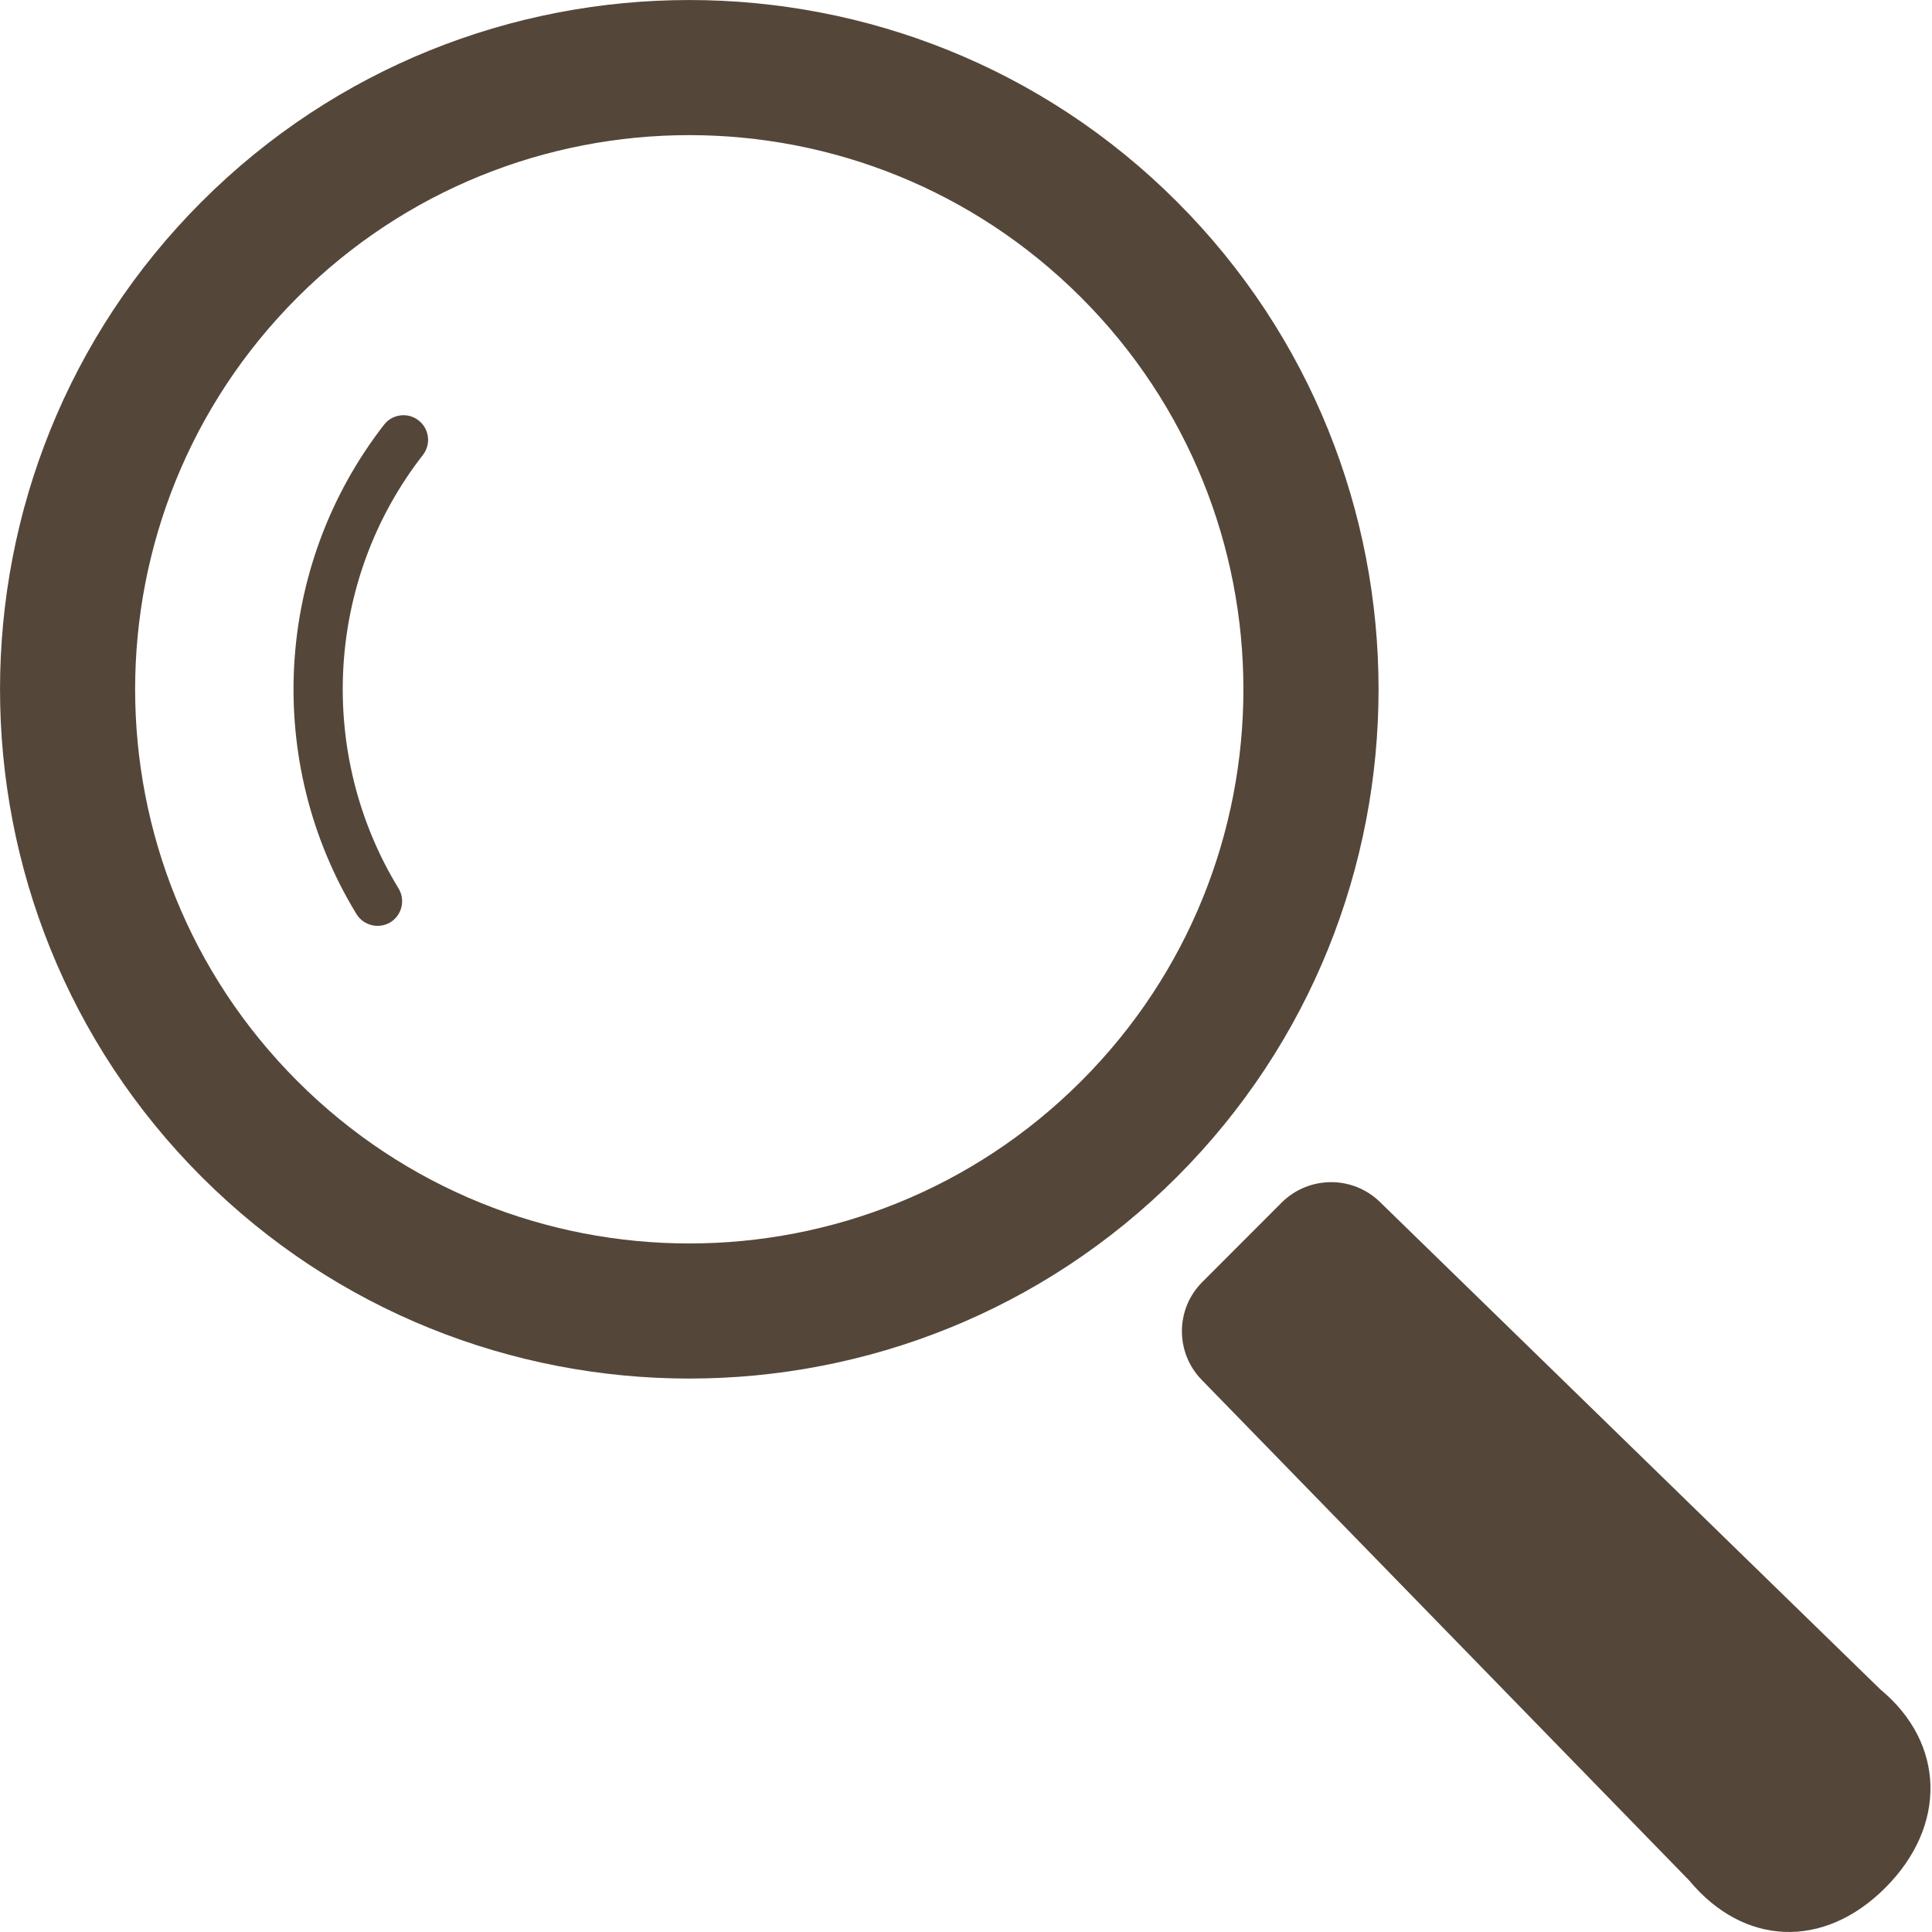 <svg width="18" height="18" viewBox="0 0 18 18" fill="none" xmlns="http://www.w3.org/2000/svg">
<path d="M10.965 1.879C8.46 -0.626 4.384 -0.626 1.879 1.879C-0.626 4.384 -0.626 8.46 1.879 10.965C4.384 13.47 8.46 13.47 10.965 10.965C13.47 8.46 13.47 4.384 10.965 1.879ZM10.073 10.073C8.057 12.089 4.787 12.089 2.771 10.073C0.755 8.057 0.755 4.787 2.771 2.771C4.787 0.755 8.056 0.755 10.072 2.771C12.088 4.787 12.089 8.057 10.073 10.073Z" fill="#544739"/>
<path d="M3.579 3.956C2.547 5.282 2.461 7.107 3.321 8.516C3.387 8.624 3.529 8.658 3.637 8.593C3.745 8.526 3.779 8.385 3.713 8.277C2.951 7.03 3.027 5.41 3.94 4.239C4.018 4.139 4 3.995 3.9 3.917C3.801 3.839 3.656 3.857 3.579 3.956Z" fill="#544739"/>
<path d="M17.519 15.74L12.856 11.198C12.601 10.95 12.194 10.953 11.941 11.204L11.202 11.944C10.95 12.195 10.948 12.603 11.197 12.857L15.738 17.52C16.243 18.129 16.988 18.165 17.564 17.589C18.14 17.014 18.127 16.244 17.519 15.74Z" fill="#544739"/>
</svg>
